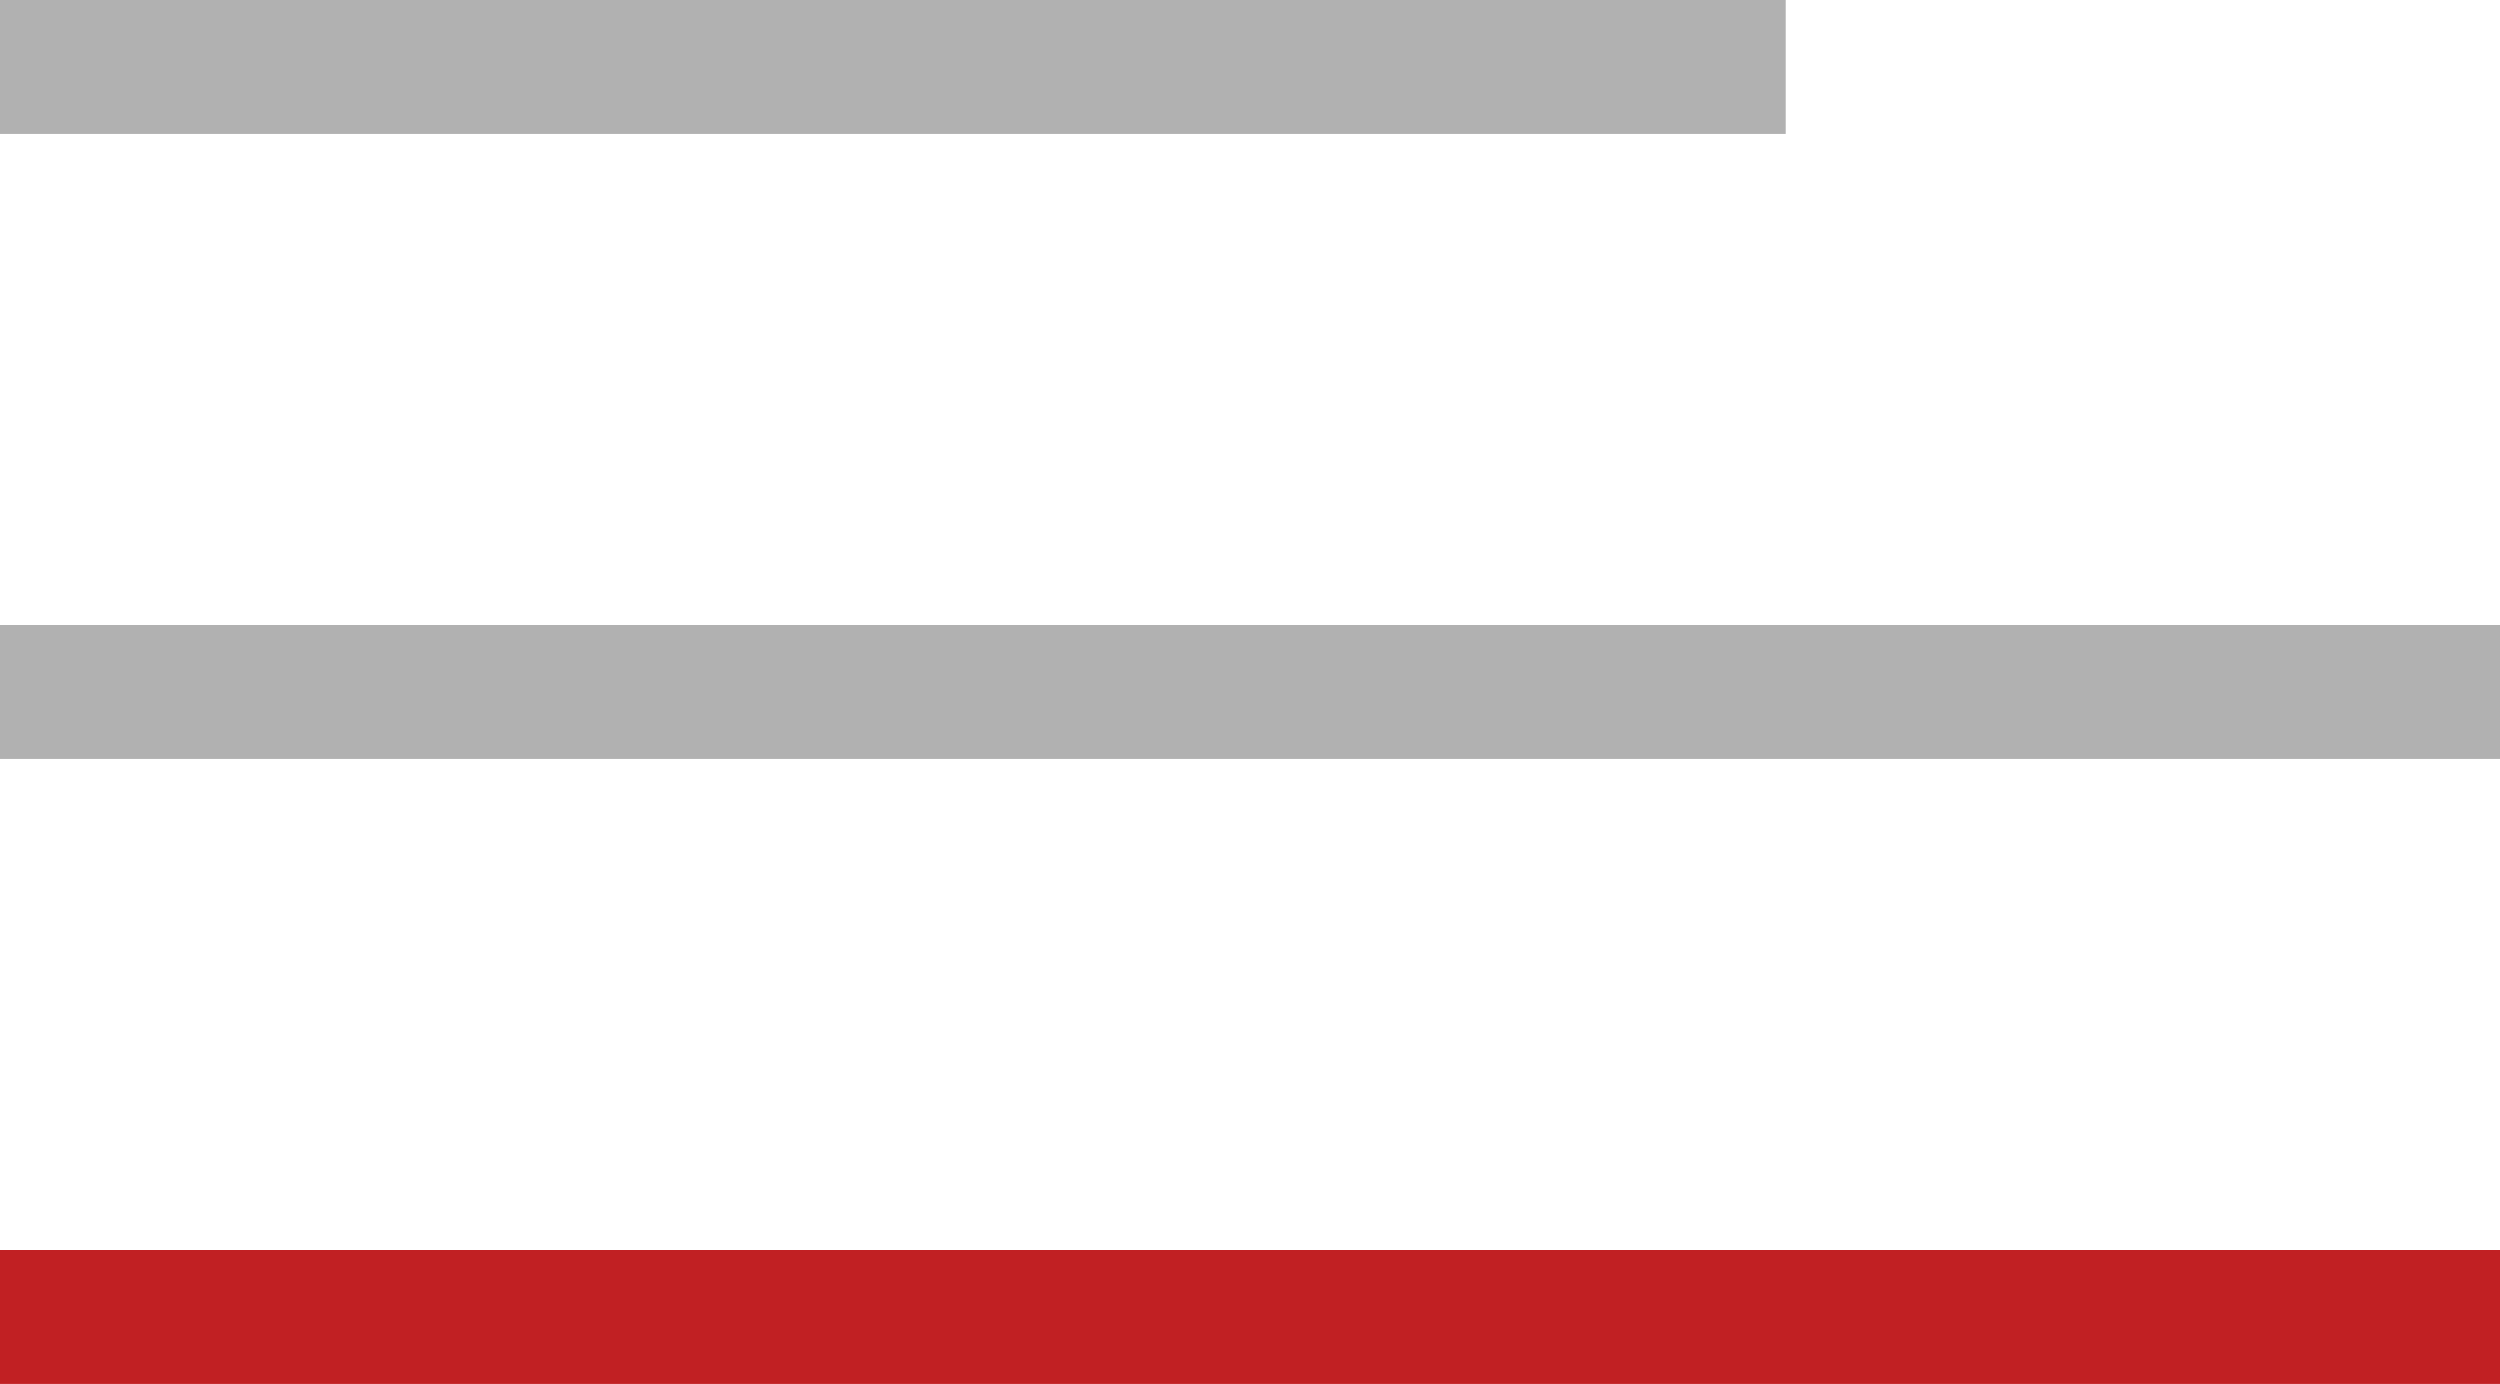 <svg xmlns="http://www.w3.org/2000/svg" width="56" height="31" viewBox="0 0 56 31">
  <g id="burger-alt" transform="translate(-196 -59)">
    <rect id="Rectangle_11" data-name="Rectangle 11" width="40" height="3" transform="translate(196 59)" fill="#b1b1b1"/>
    <rect id="Rectangle_13" data-name="Rectangle 13" width="56" height="3" transform="translate(196 73)" fill="#b1b1b1"/>
    <rect id="Rectangle_82" data-name="Rectangle 82" width="56" height="3" transform="translate(196 87)" fill="#c12023"/>
  </g>
</svg>
